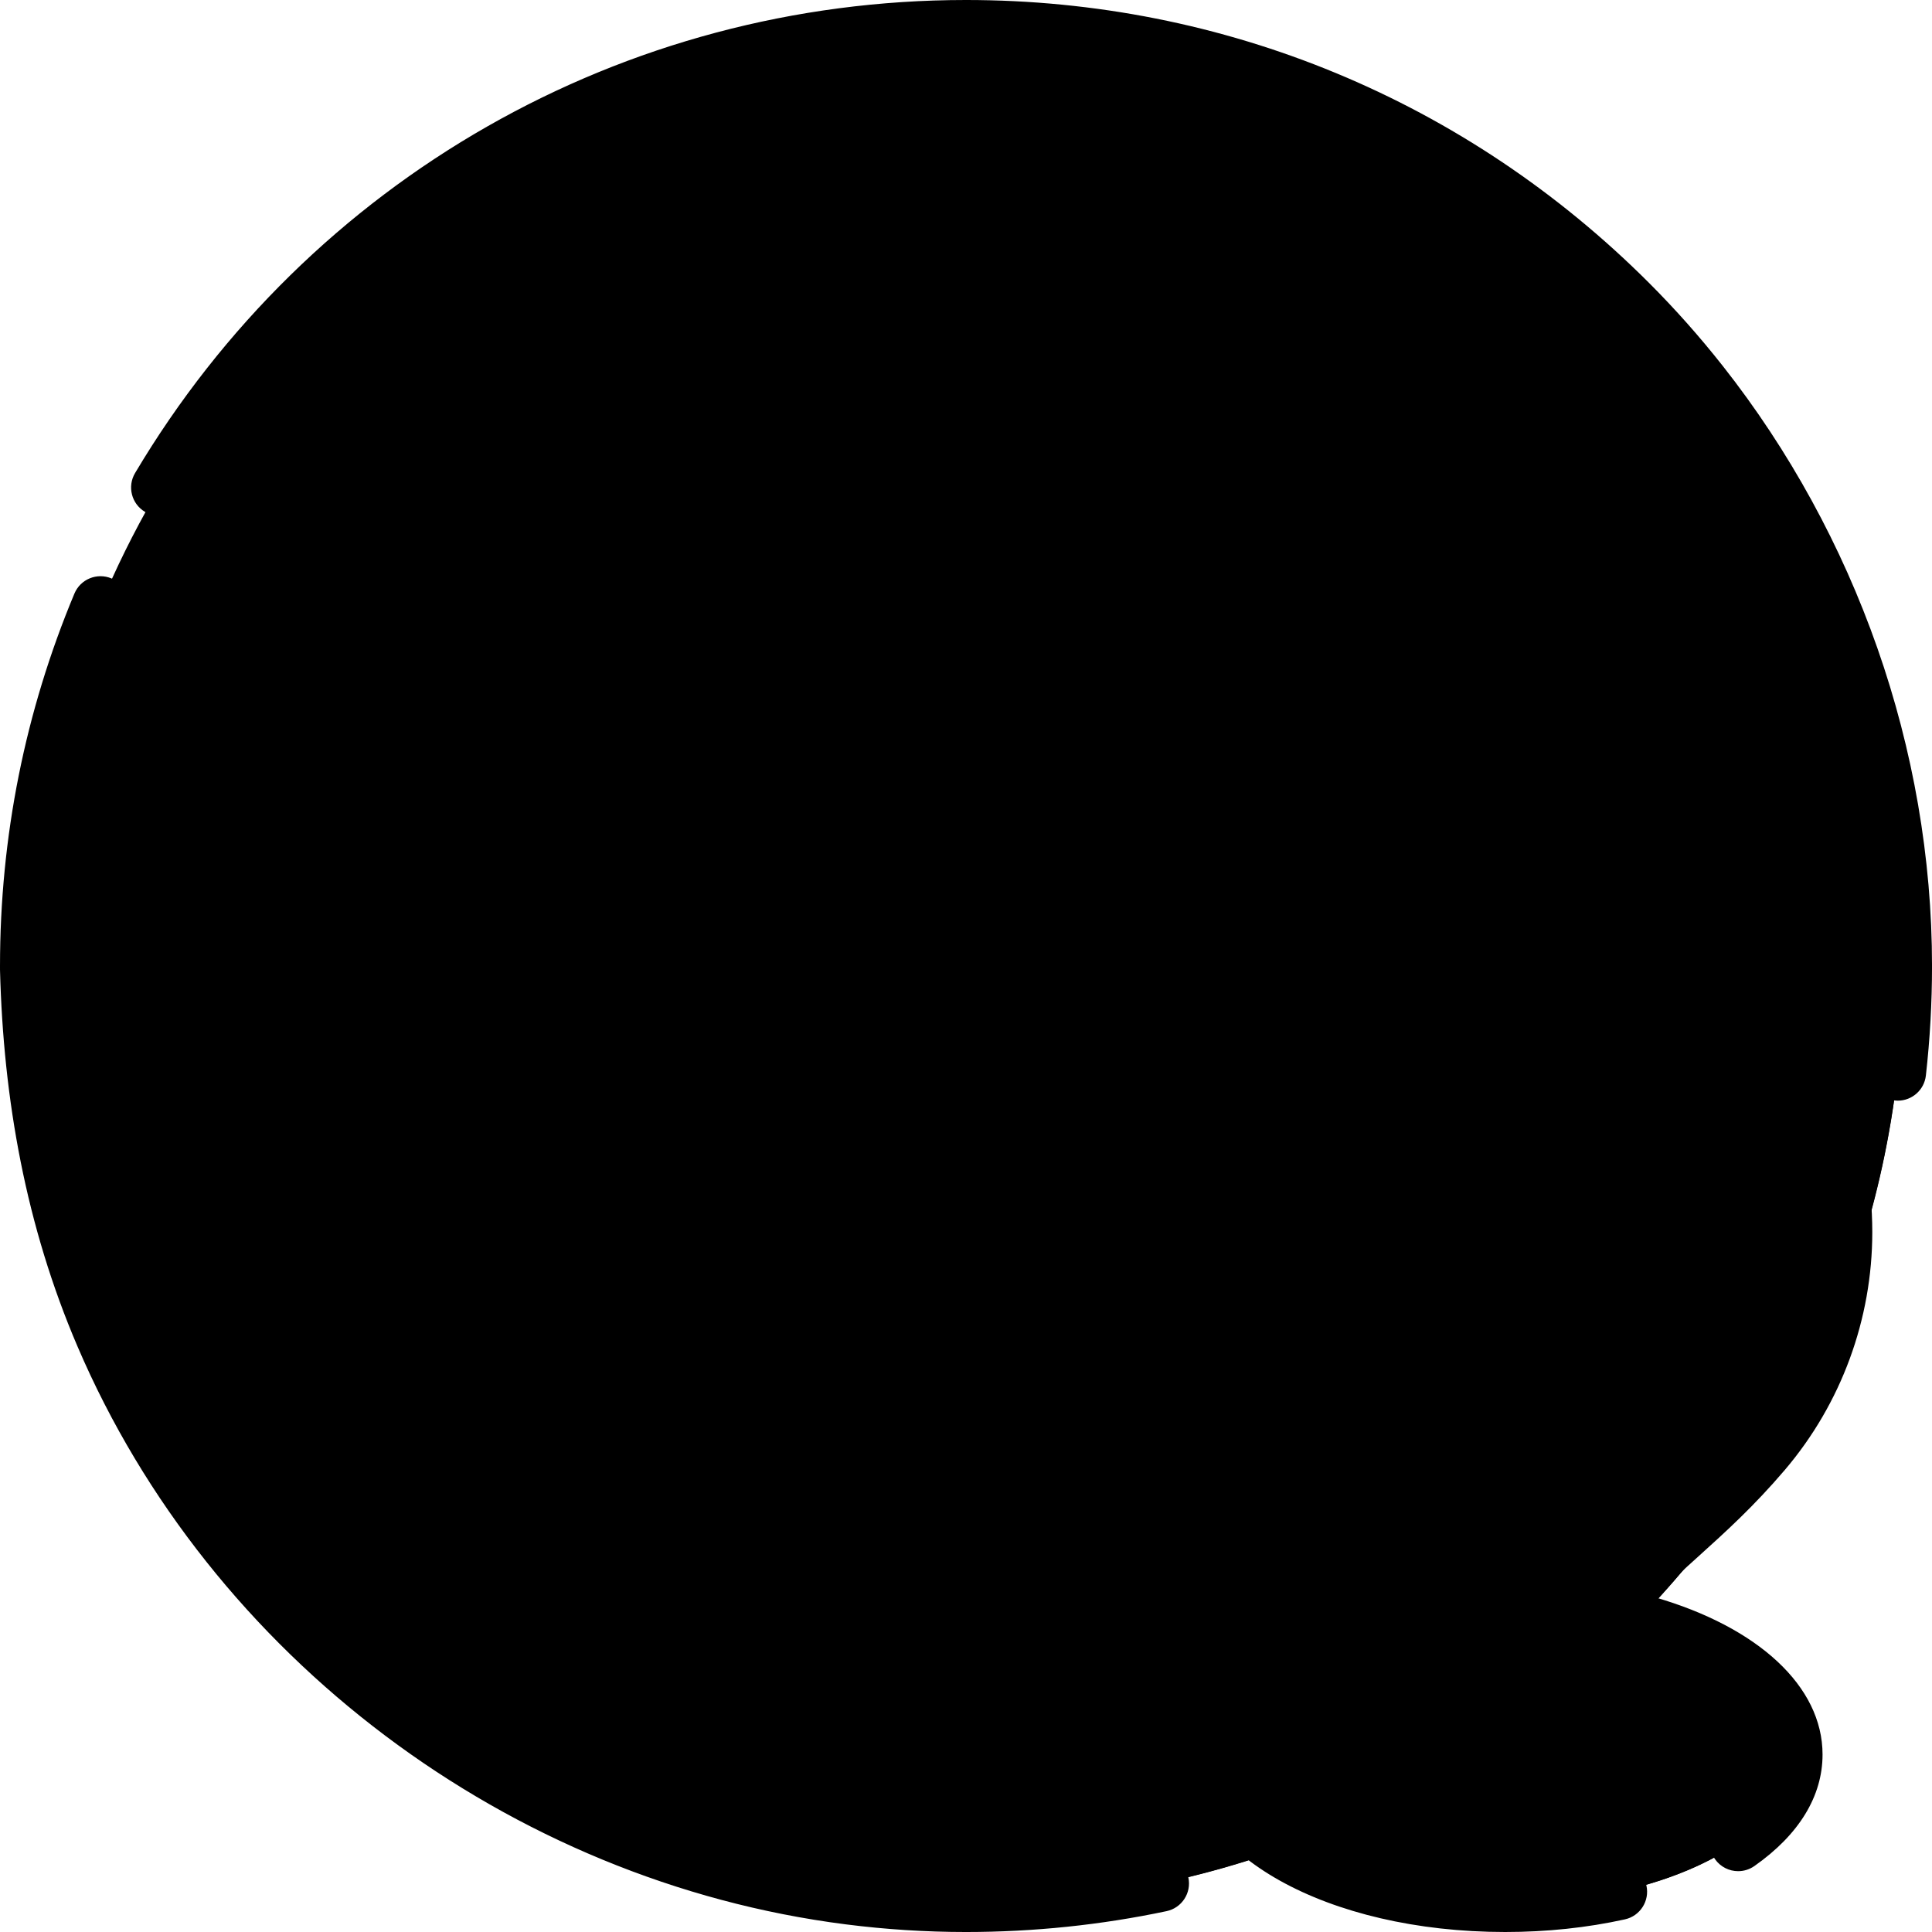 <svg id="Capa_1" enable-background="new 0 0 511.994 511.994" height="512" viewBox="0 0 511.994 511.994" width="512" xmlns="http://www.w3.org/2000/svg"><g><g><circle cx="255.997" cy="255.997" fill="hsl(36, 78.6%, 88.4%)" r="248.497"/><path d="m504.496 255.997c0 137.24-111.259 248.498-248.499 248.498-23.56 0-46.36-3.281-67.96-9.404 15.177 2.891 30.853 4.412 46.88 4.412 137.25 0 248.499-111.259 248.499-248.498 0-113.68-76.323-209.531-180.539-239.094 114.831 21.929 201.619 122.873 201.619 244.086z" fill="hsl(36, 80.0%, 79.1%)"/><ellipse cx="398.886" cy="464.961" fill="hsl(339, 44.1%, 72.8%)" rx="76.598" ry="39.533"/><path d="m475.483 464.957c0 21.84-34.295 39.537-76.593 39.537-11.895 0-23.16-1.401-33.204-3.892 3.702.29 7.493.44 11.355.44 42.309 0 76.594-17.698 76.594-39.537 0-15.687-17.708-29.243-43.379-35.636 36.905 2.822 65.227 19.249 65.227 39.088z" fill="hsl(341, 45.4%, 61.8%)"/><path d="m397.607 236.742c-49.47.688-89.359 41.915-88.488 91.383.379 21.544 8.347 41.236 21.344 56.52 22.685 26.675 40.057 30.775 64.504 74.569 1.709 3.062 6.129 3.062 7.838 0 24.447-43.794 41.819-47.894 64.504-74.569 13.32-15.663 21.358-35.958 21.358-58.131 0-50.01-40.889-90.47-91.06-89.772z" fill="hsl(198, 79.0%, 80.3%)"/><path d="m488.669 326.517c0 22.17-8.044 42.469-21.359 58.125-22.69 26.682-40.058 30.773-64.508 74.573-1.701 3.061-6.123 3.061-7.833 0-2.621-4.692-5.152-8.924-7.623-12.776 22.12-36.556 38.697-41.728 59.956-66.719 13.316-15.667 21.359-35.966 21.359-58.135 0-38.557-24.311-71.441-58.436-84.147 44.229 5.582 78.444 43.339 78.444 89.079z" fill="hsl(197, 79.1%, 76.4%)"/><circle cx="398.886" cy="326.861" fill="hsl(37, 76.0%, 100.0%)" r="51.829"/><path d="m450.712 326.858c0 28.622-23.2 51.833-51.822 51.833-7.803 0-15.207-1.721-21.85-4.822.65.03 1.301.04 1.961.04 28.623 0 51.823-23.2 51.823-51.823 0-20.819-12.265-38.767-29.973-47.01 27.711 1.03 49.861 23.82 49.861 51.782z" fill="hsl(38, 80.0%, 100.0%)"/></g><g><path d="m456.521 96.944c-6.063-7.692-12.574-15.032-19.506-21.965-48.352-48.351-112.639-74.979-181.018-74.979-90.971 0-173.985 47.619-220.201 125.36-2.117 3.561-.946 8.163 2.614 10.279 3.562 2.119 8.163.947 10.279-2.613 4.077-6.858 8.489-13.5 13.212-19.902 12.059 6.584 24.576 12.498 37.484 17.725-12.799 36.78-19.923 76.942-20.638 118.525h-63.658c.798-29.863 7.001-58.857 18.468-86.28 1.598-3.821-.205-8.215-4.026-9.813s-8.215.204-9.813 4.025c-13.084 31.29-19.718 64.494-19.718 98.691 0 .261 0 .522.001.782 0 .031-.001.063-.001.094 0 .065.001.129.002.194.88 34.433 6.898 67.889 20.507 99.682 35.248 82.349 114.462 141.842 203.598 153.215 10.573 1.349 21.231 2.03 31.889 2.03 17.904 0 35.785-1.859 53.146-5.526 4.053-.855 6.645-4.835 5.788-8.888s-4.838-6.644-8.888-5.788c-11.019 2.327-22.263 3.881-33.587 4.646 22.881-28.849 41.468-64.611 54.359-104.55 7.414 8.415 14.259 14.598 20.898 20.594 3.884 3.508 7.704 6.958 11.558 10.799-27.366 7.936-44.483 23.658-44.483 41.678 0 26.374 36.94 47.033 84.098 47.033 10.993 0 21.666-1.126 31.723-3.348 4.044-.893 6.599-4.896 5.706-8.94-.894-4.044-4.894-6.596-8.941-5.706-8.996 1.986-18.581 2.994-28.487 2.994-19.285 0-37.299-3.815-50.723-10.744-11.678-6.026-18.375-13.786-18.375-21.289 0-12.013 16.653-23.79 40.813-29.083 5.598 6.99 11.448 15.581 17.818 26.991 2.115 3.788 6.125 6.142 10.468 6.142s8.354-2.354 10.468-6.142c6.369-11.41 12.219-20.001 17.817-26.991 24.215 5.296 40.813 16.996 40.813 29.083 0 7.508-6.349 13.536-11.675 17.271-3.392 2.378-4.213 7.055-1.835 10.446 1.459 2.082 3.785 3.195 6.147 3.195 1.487 0 2.989-.441 4.299-1.36 11.817-8.286 18.063-18.505 18.063-29.552 0-18.097-17.081-33.763-44.477-41.684 3.853-3.838 7.671-7.287 11.553-10.793 7.251-6.549 14.748-13.32 22.963-22.98 14.925-17.549 23.144-39.919 23.144-62.989 0-26.24-10.291-50.841-28.976-69.268-18.682-18.424-43.424-28.368-69.687-28.003-18.02.25-35.25 5.417-50.187 14.849-.822-31.919-4.849-62.983-11.806-92.353 21.486-4.271 42.316-10.219 62.266-17.784 8.813 24.873 14.941 51.479 18.095 79.177.436 3.827 3.68 6.652 7.442 6.652.283 0 .57-.017.858-.049 4.115-.469 7.072-4.186 6.603-8.301-3.307-29.045-9.769-56.967-19.079-83.083 12.528-5.341 24.672-11.342 36.373-17.988 31.744 41.686 48.926 92.339 48.926 145.634 0 9.133-.516 18.332-1.533 27.342-.465 4.116 2.495 7.83 6.611 8.294.286.033.57.049.851.049 3.765 0 7.011-2.829 7.443-6.659 1.08-9.567 1.628-19.333 1.628-29.025-.001-57.491-20.145-114.234-55.474-159.053zm-139.552 42.863c-20.972 3.3-42.531 4.979-64.464 4.979-19.57 0-38.877-1.347-57.751-4 12.934-46.807 33.775-88.439 61.244-120.98 27.276 32.315 48.017 73.593 60.971 120.001zm-76.864-124.284c-26.962 33.698-47.436 75.871-60.23 122.886-21.076-3.777-41.543-9.21-61.156-16.238 14.535-36.449 35.194-69.018 59.952-94.468 19.791-6.688 40.453-10.798 61.434-12.18zm-168.785 85.641c17.936-21.361 39.516-39.585 63.719-53.658 4.109-2.389 8.285-4.652 12.521-6.787-17.447 22.553-31.874 48.215-42.938 76.067-11.442-4.65-22.56-9.861-33.302-15.622zm42.158 35.062c20.132 7.224 41.117 12.831 62.713 16.759-7.156 30.623-11.133 63.067-11.62 96.389h-70.822c.695-39.504 7.319-77.487 19.729-113.148zm62.963 224.491c-21.59 3.913-42.571 9.504-62.7 16.71-12.26-35.038-19.149-73.348-19.97-113.053h70.817c.563 33.306 4.618 65.739 11.853 96.343zm-161.298-96.343h63.626c.829 41.535 8.063 81.656 20.964 118.385-12.711 5.132-25.044 10.931-36.935 17.378-29.373-39.199-45.973-86.179-47.655-135.763zm70.444 162.034c-4.635-4.635-9.058-9.426-13.264-14.36 10.552-5.613 21.464-10.698 32.687-15.243 10.859 27.102 24.909 52.116 41.829 74.186-22.349-11.377-43.006-26.337-61.252-44.583zm92.262 57.695c-24.763-25.694-44.634-57.269-58.836-92.632 19.613-7.008 40.078-12.423 61.15-16.184 12.723 46.273 32.896 87.828 59.375 121.158-21.236-1.423-41.937-5.594-61.689-12.342zm78.148 8.769c-27.257-32.297-47.991-73.568-60.948-119.952 18.78-2.625 37.987-3.959 57.455-3.959 8.73 0 17.545.275 26.2.818 4.132.235 7.695-2.883 7.955-7.016.259-4.134-2.882-7.695-7.016-7.955-8.966-.563-18.098-.848-27.14-.848-20.753 0-41.228 1.465-61.239 4.347-7.114-29.772-11.109-61.402-11.675-93.934h125.886c4.142 0 7.5-3.357 7.5-7.5s-3.358-7.5-7.5-7.5h-125.902c.489-32.544 4.405-64.183 11.438-93.971 20.092 2.906 40.652 4.383 61.493 4.383 23.218 0 46.043-1.819 68.239-5.392 7.636 31.975 11.673 66.101 11.729 101.204-1.136 1.068-2.251 2.165-3.343 3.293-18.196 18.778-27.966 43.413-27.509 69.366.303 17.239 5.229 34.081 14.09 48.707-13.191 45.188-33.792 85.186-59.713 115.909zm141.716-248.631c22.201-.269 43.145 8.102 58.946 23.686 15.804 15.586 24.508 36.393 24.508 58.587 0 19.513-6.95 38.432-19.571 53.272-7.575 8.907-14.7 15.342-21.59 21.565-12.661 11.435-25.731 23.24-41.12 49.6-15.389-26.359-28.458-38.164-41.119-49.6-6.891-6.223-14.015-12.658-21.59-21.565-12.279-14.439-19.224-32.833-19.558-51.792-.778-44.188 36.79-83.217 81.094-83.753zm-65.928-107.054c-12.816-46.53-33.171-88.268-59.904-121.676 21.096 1.364 41.667 5.438 61.308 12.055 24.802 25.449 44.856 56.914 59.259 92.367-19.417 7.364-39.712 13.135-60.663 17.254zm74.566-22.863c-10.98-27.033-25.115-51.888-42.036-73.746 22.671 11.428 43.617 26.534 62.092 45.008 4.197 4.197 8.221 8.522 12.067 12.966-10.363 5.784-21.085 11.045-32.123 15.772z"/><path d="m398.886 386.189c32.714 0 59.329-26.614 59.329-59.328s-26.615-59.329-59.329-59.329-59.329 26.615-59.329 59.329 26.615 59.328 59.329 59.328zm0-103.657c24.443 0 44.329 19.886 44.329 44.329 0 24.442-19.886 44.328-44.329 44.328s-44.329-19.886-44.329-44.328c0-24.443 19.886-44.329 44.329-44.329z"/></g></g></svg>